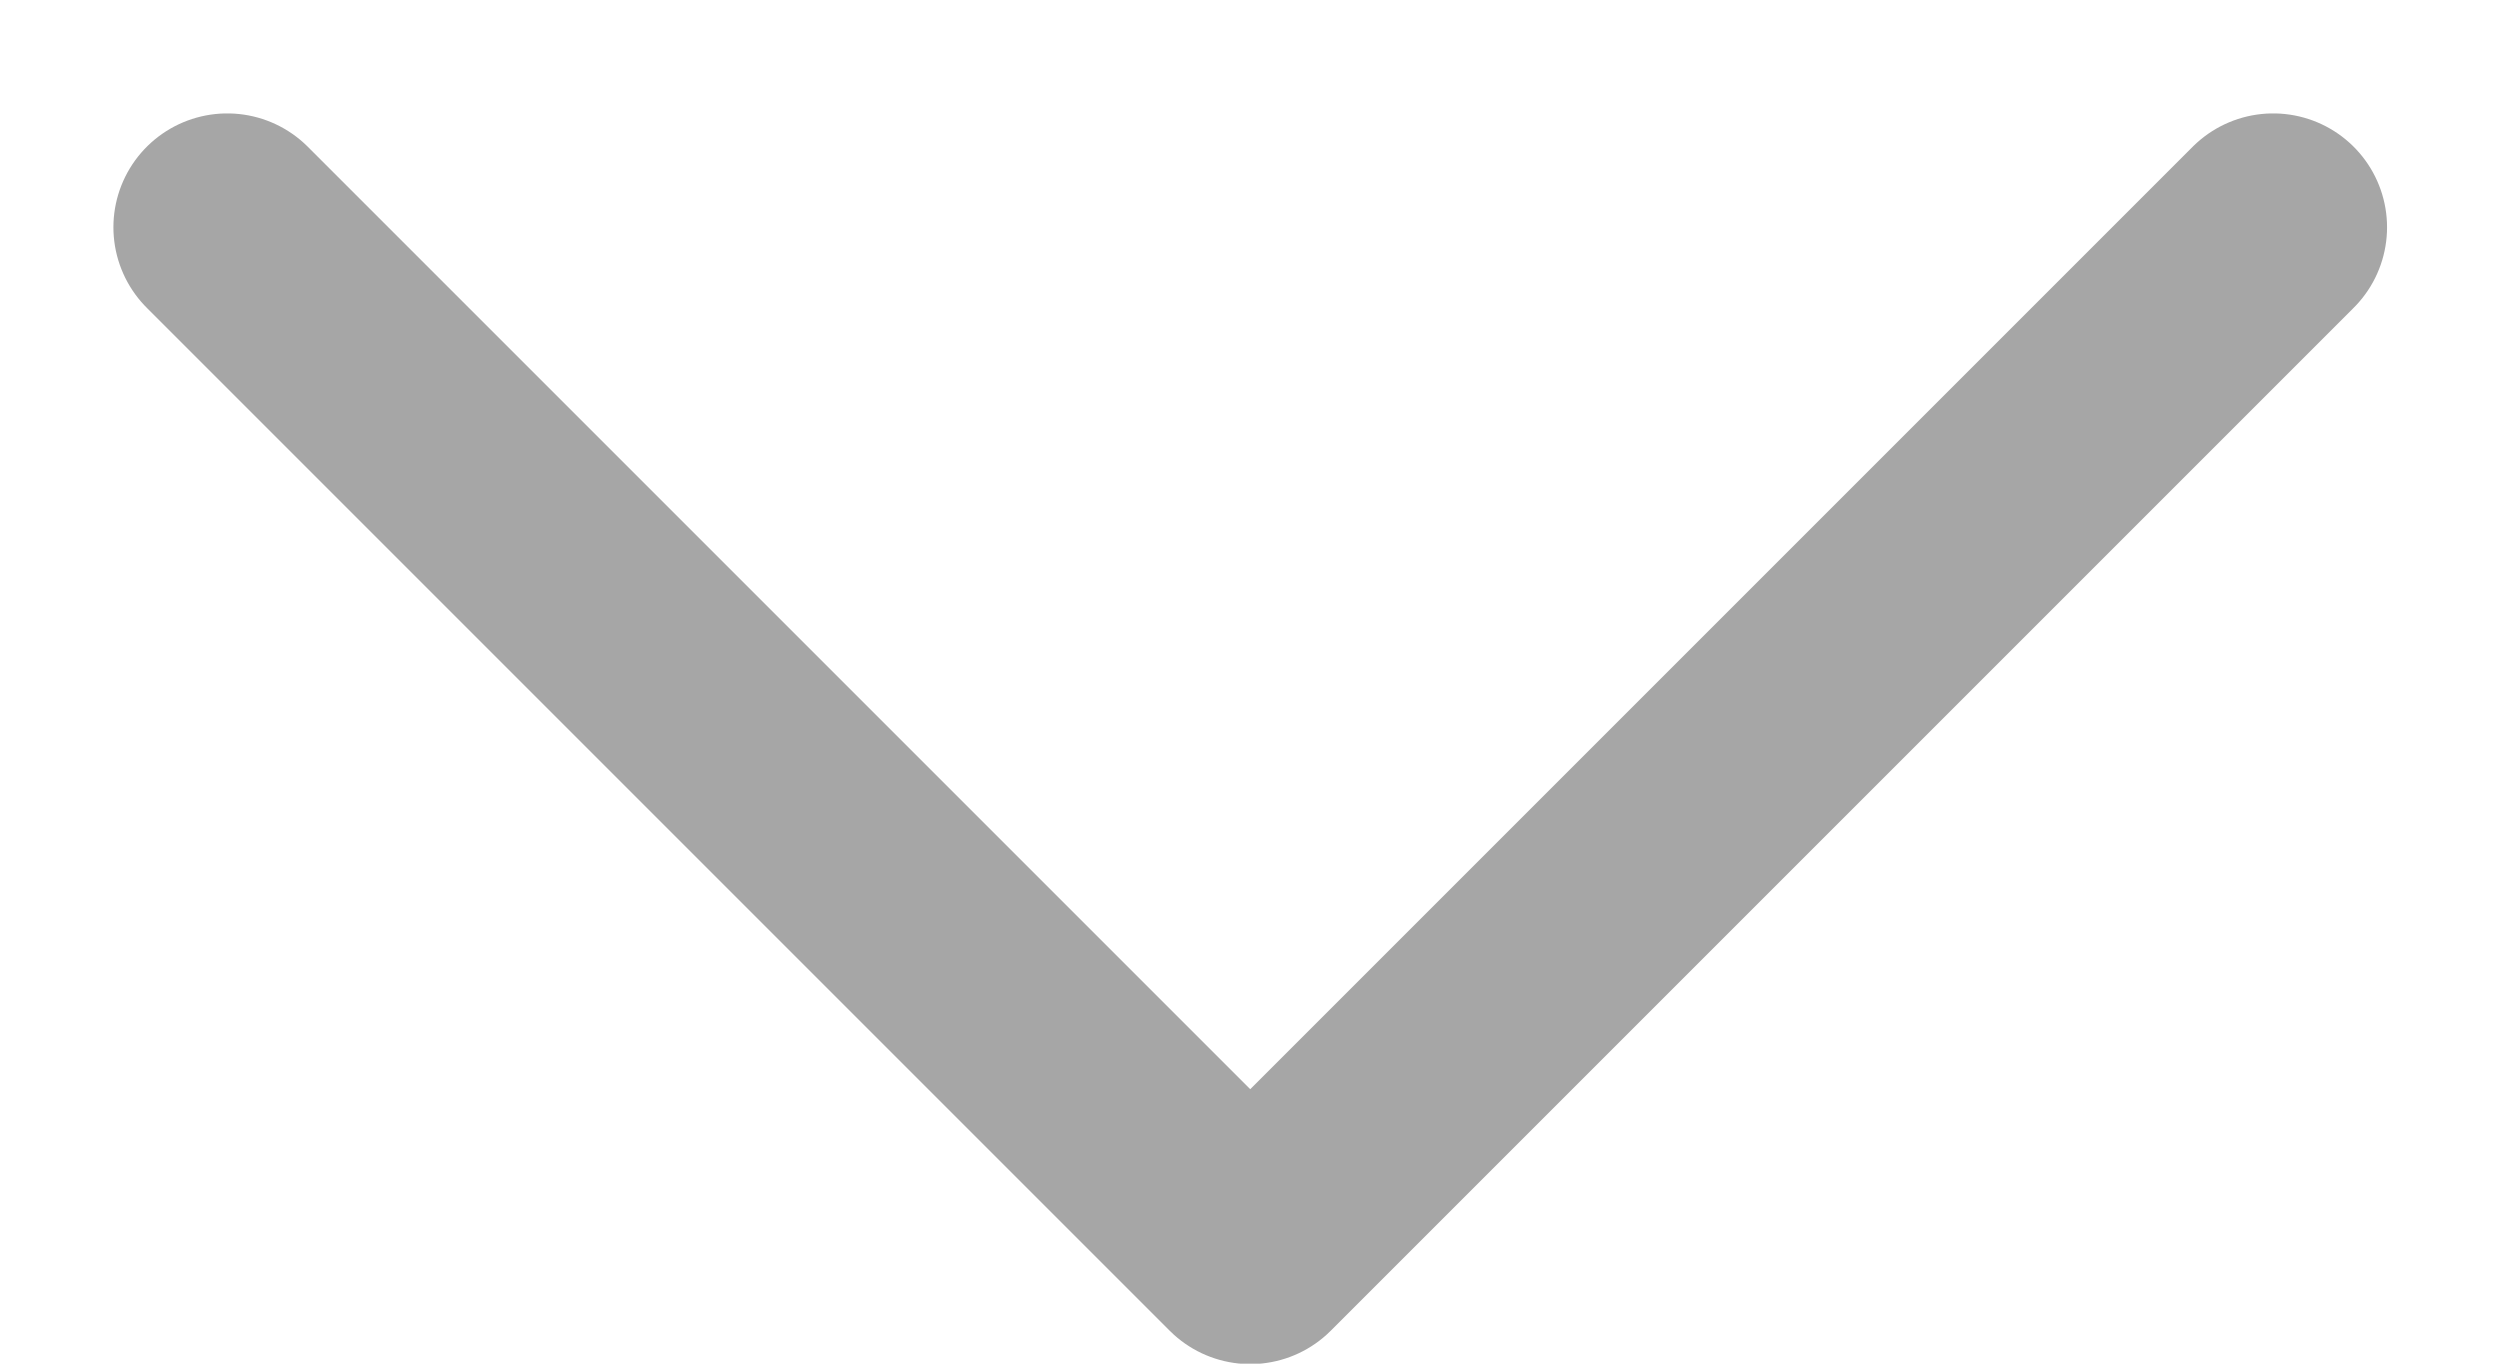 <svg width="11" height="6" viewBox="0 0 11 6" fill="none" xmlns="http://www.w3.org/2000/svg">
<path d="M10.002 1L5.501 5.501L1 1" stroke="#A6A6A6" stroke-width="1.002" stroke-linecap="round" stroke-linejoin="round"/>
</svg>
